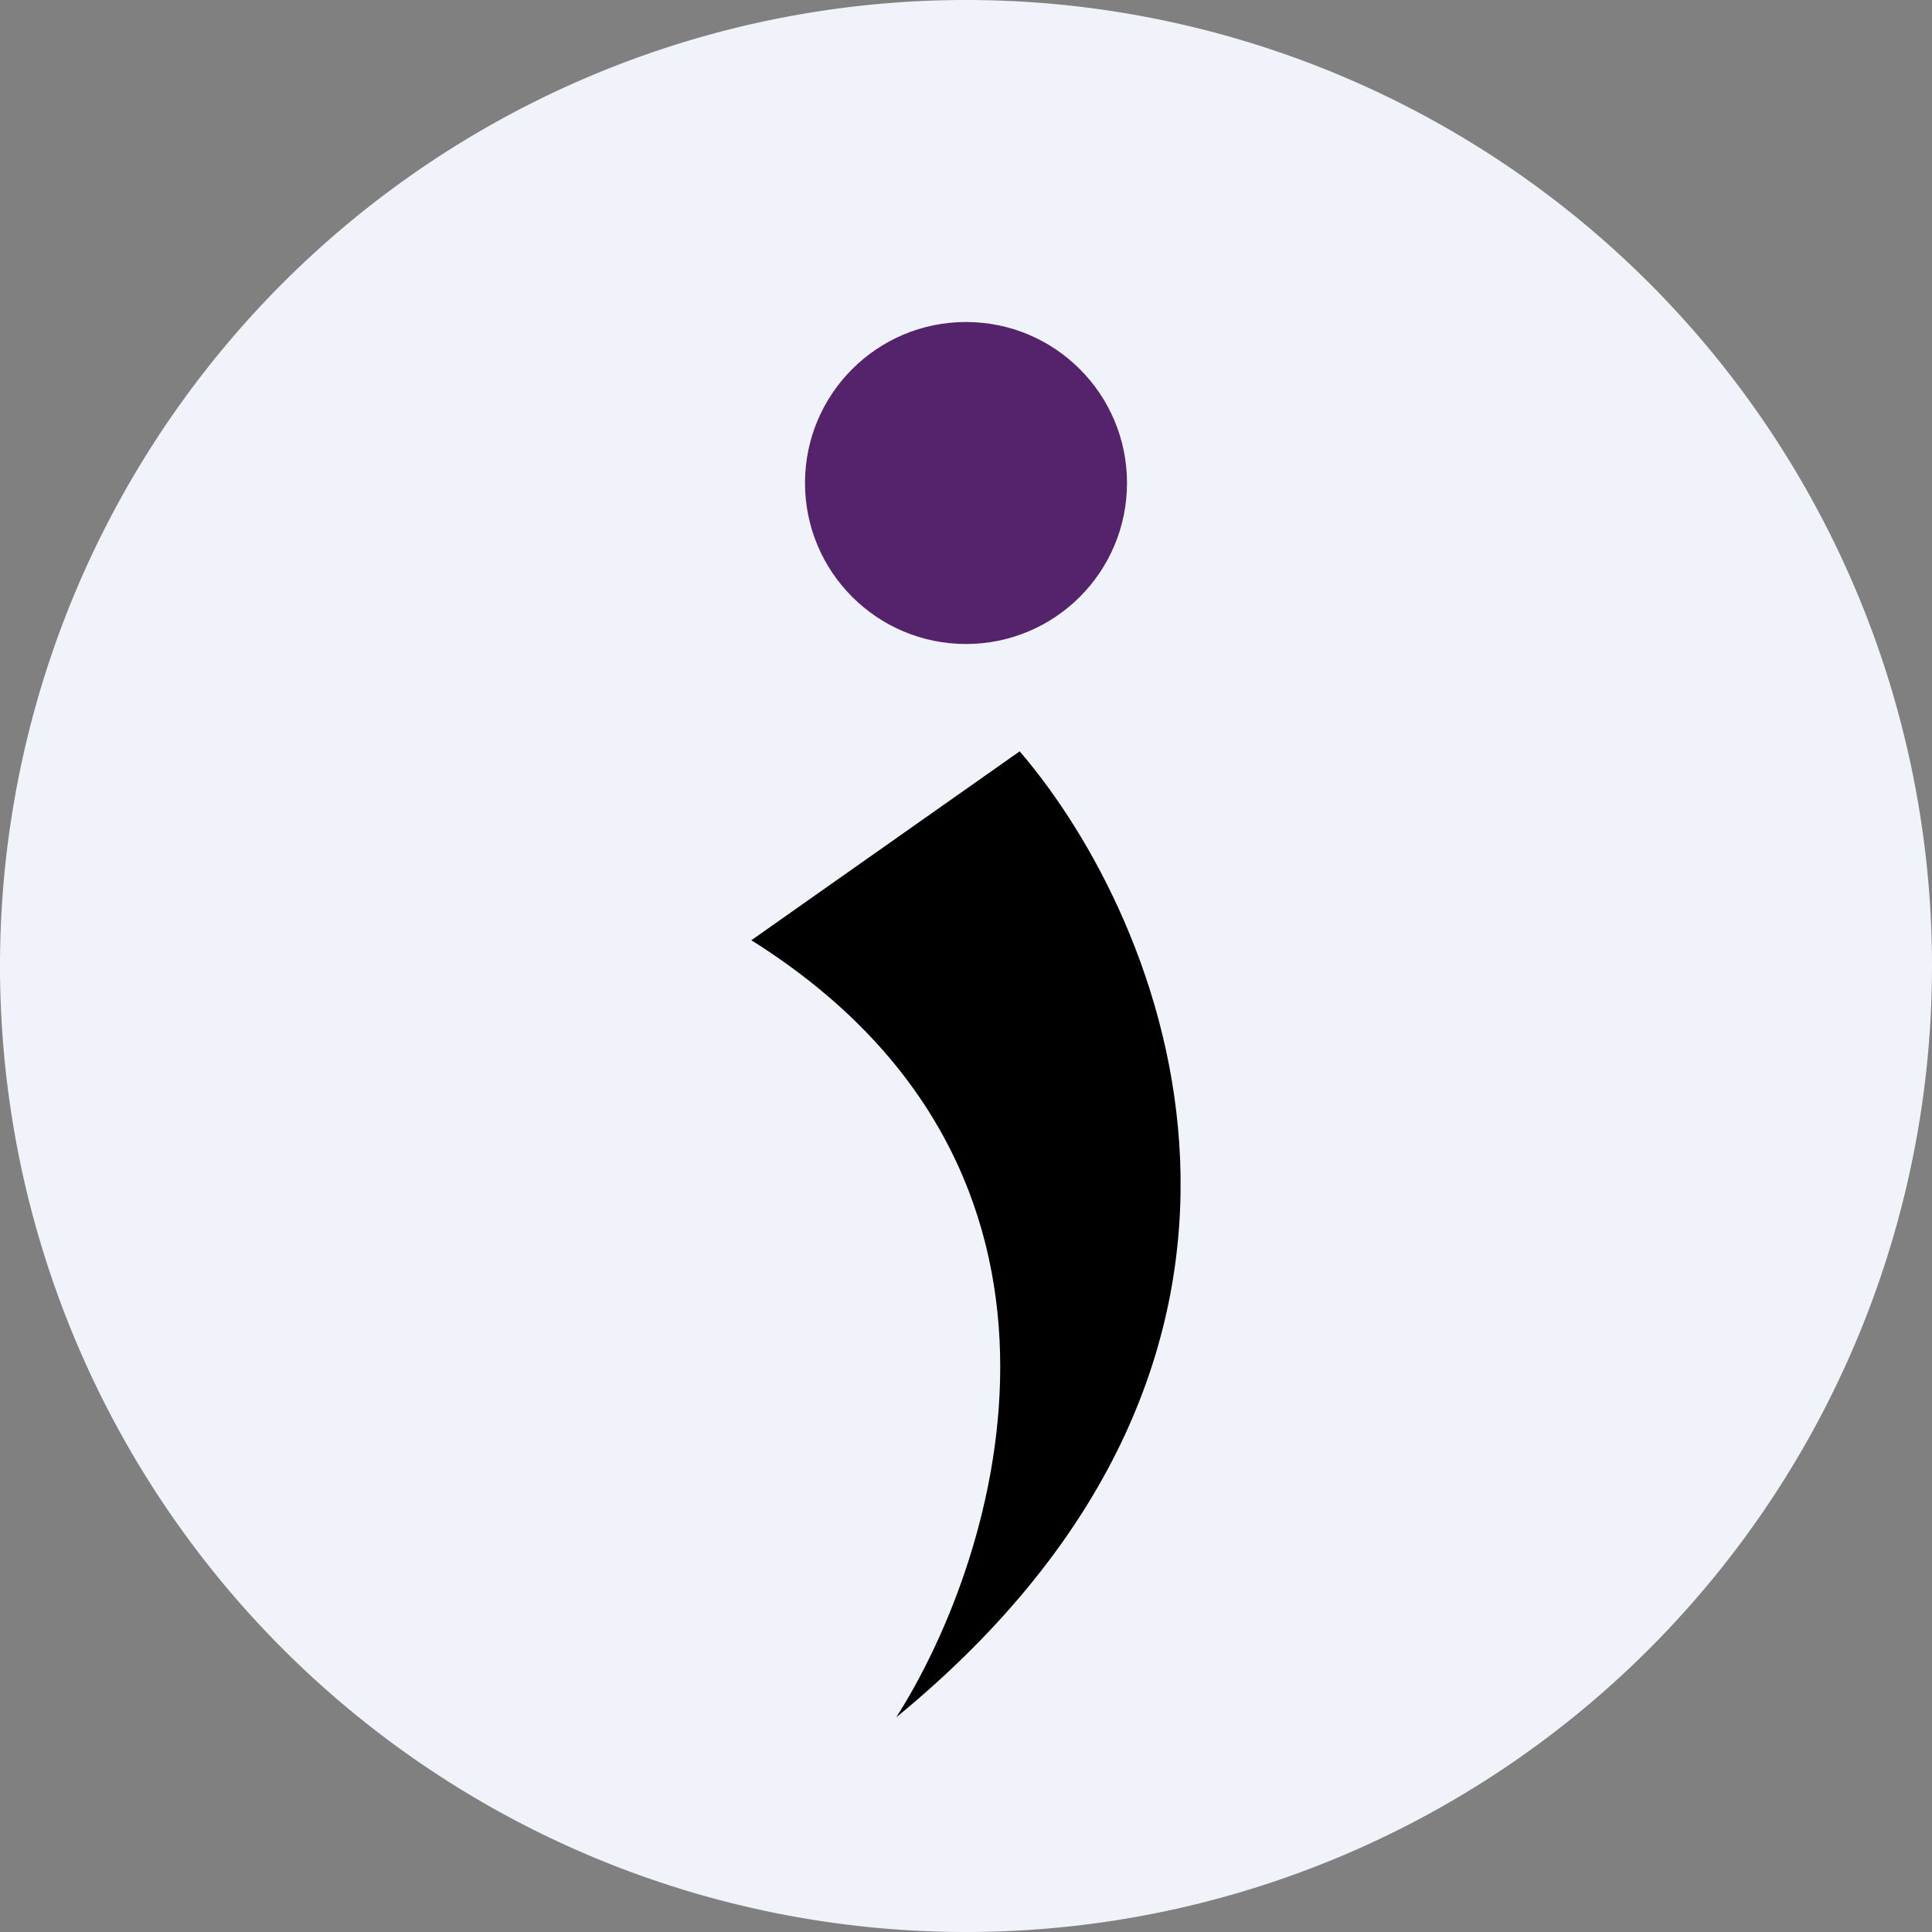 <!-- by TradingView --><svg width="18" height="18" viewBox="0 0 18 18" xmlns="http://www.w3.org/2000/svg"><rect x="0" y="0" width="18" height="18" fill="#808080" stroke="none"/><path d="M0 9a9 9 0 1 1 18 0A9 9 0 1 1 0 9Z" fill="#F0F3FA"/><path d="M8.35 16c4.17-3.42 2.5-7.43 1.15-9L7 8.76c3.41 2.14 2.32 5.72 1.35 7.24Z"/><circle cx="9" cy="4.5" r="1.5" fill="#55236B"/></svg>